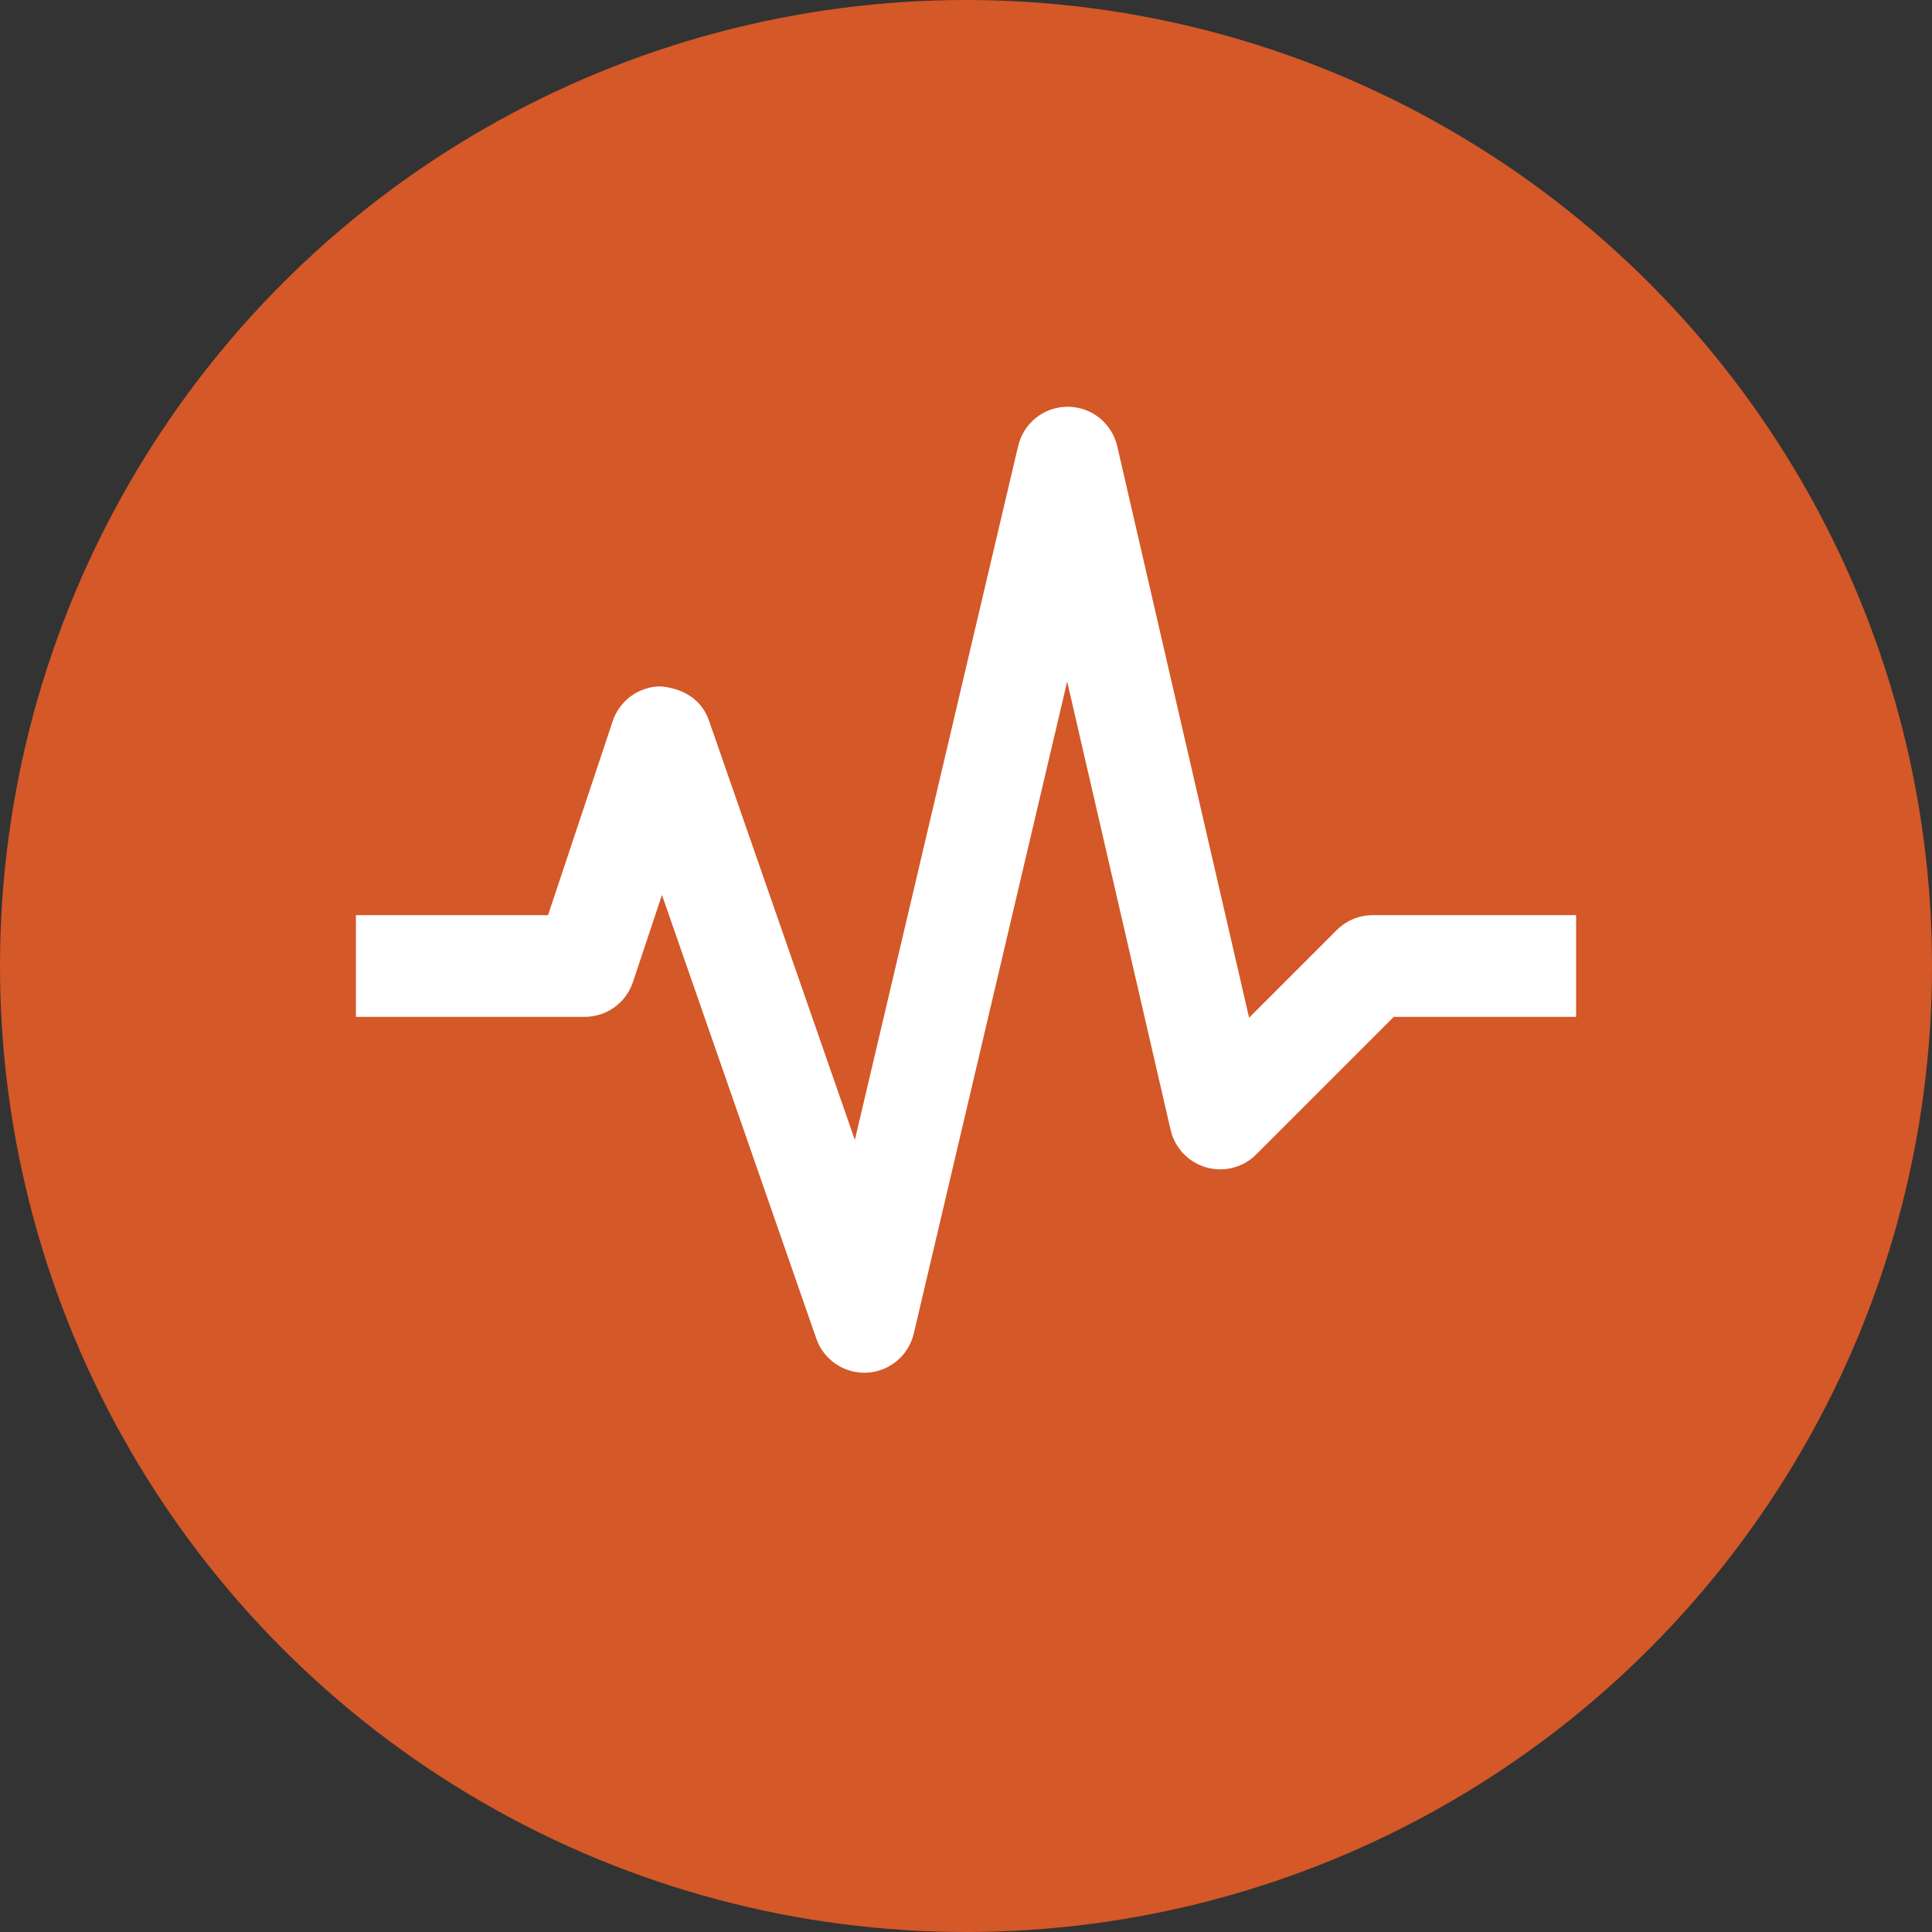 <?xml version="1.0" encoding="utf-8"?>
<!-- Generator: Adobe Illustrator 16.0.0, SVG Export Plug-In . SVG Version: 6.00 Build 0)  -->
<!DOCTYPE svg PUBLIC "-//W3C//DTD SVG 1.1//EN" "http://www.w3.org/Graphics/SVG/1.1/DTD/svg11.dtd">
<svg version="1.1" xmlns="http://www.w3.org/2000/svg" xmlns:xlink="http://www.w3.org/1999/xlink" x="0px" y="0px" width="38px"
	 height="38px" viewBox="0 0 38 38" enable-background="new 0 0 38 38" xml:space="preserve">
<rect x="0" y="0" width="38" height="38" fill="#333333" stroke="none"/>
<g id="notes">
</g>
<g id="icon">
	<g>
		<circle fill="#D45828" cx="19" cy="19" r="19"/>
		<path fill="#FFFFFF" d="M17,27c-0.423,0-0.804-0.268-0.944-0.671l-3.036-8.727l-0.571,1.714C12.313,19.725,11.931,20,11.5,20H7v-2
			h3.779l1.272-3.816c0.135-0.406,0.514-0.681,0.942-0.684c0.457,0.039,0.81,0.267,0.951,0.671l2.87,8.251l3.212-13.651
			C20.133,8.319,20.536,8,21,8c0,0,0.001,0,0.001,0c0.465,0.001,0.868,0.322,0.973,0.775l2.594,11.242l1.724-1.724
			C26.48,18.105,26.735,18,27,18l4,0v2l-3.586,0l-2.707,2.707c-0.256,0.258-0.633,0.354-0.983,0.254
			c-0.349-0.101-0.617-0.382-0.699-0.736l-2.035-8.819l-3.017,12.823c-0.102,0.433-0.478,0.747-0.922,0.77
			C17.034,27,17.017,27,17,27z"/>
	</g>
</g>
</svg>
